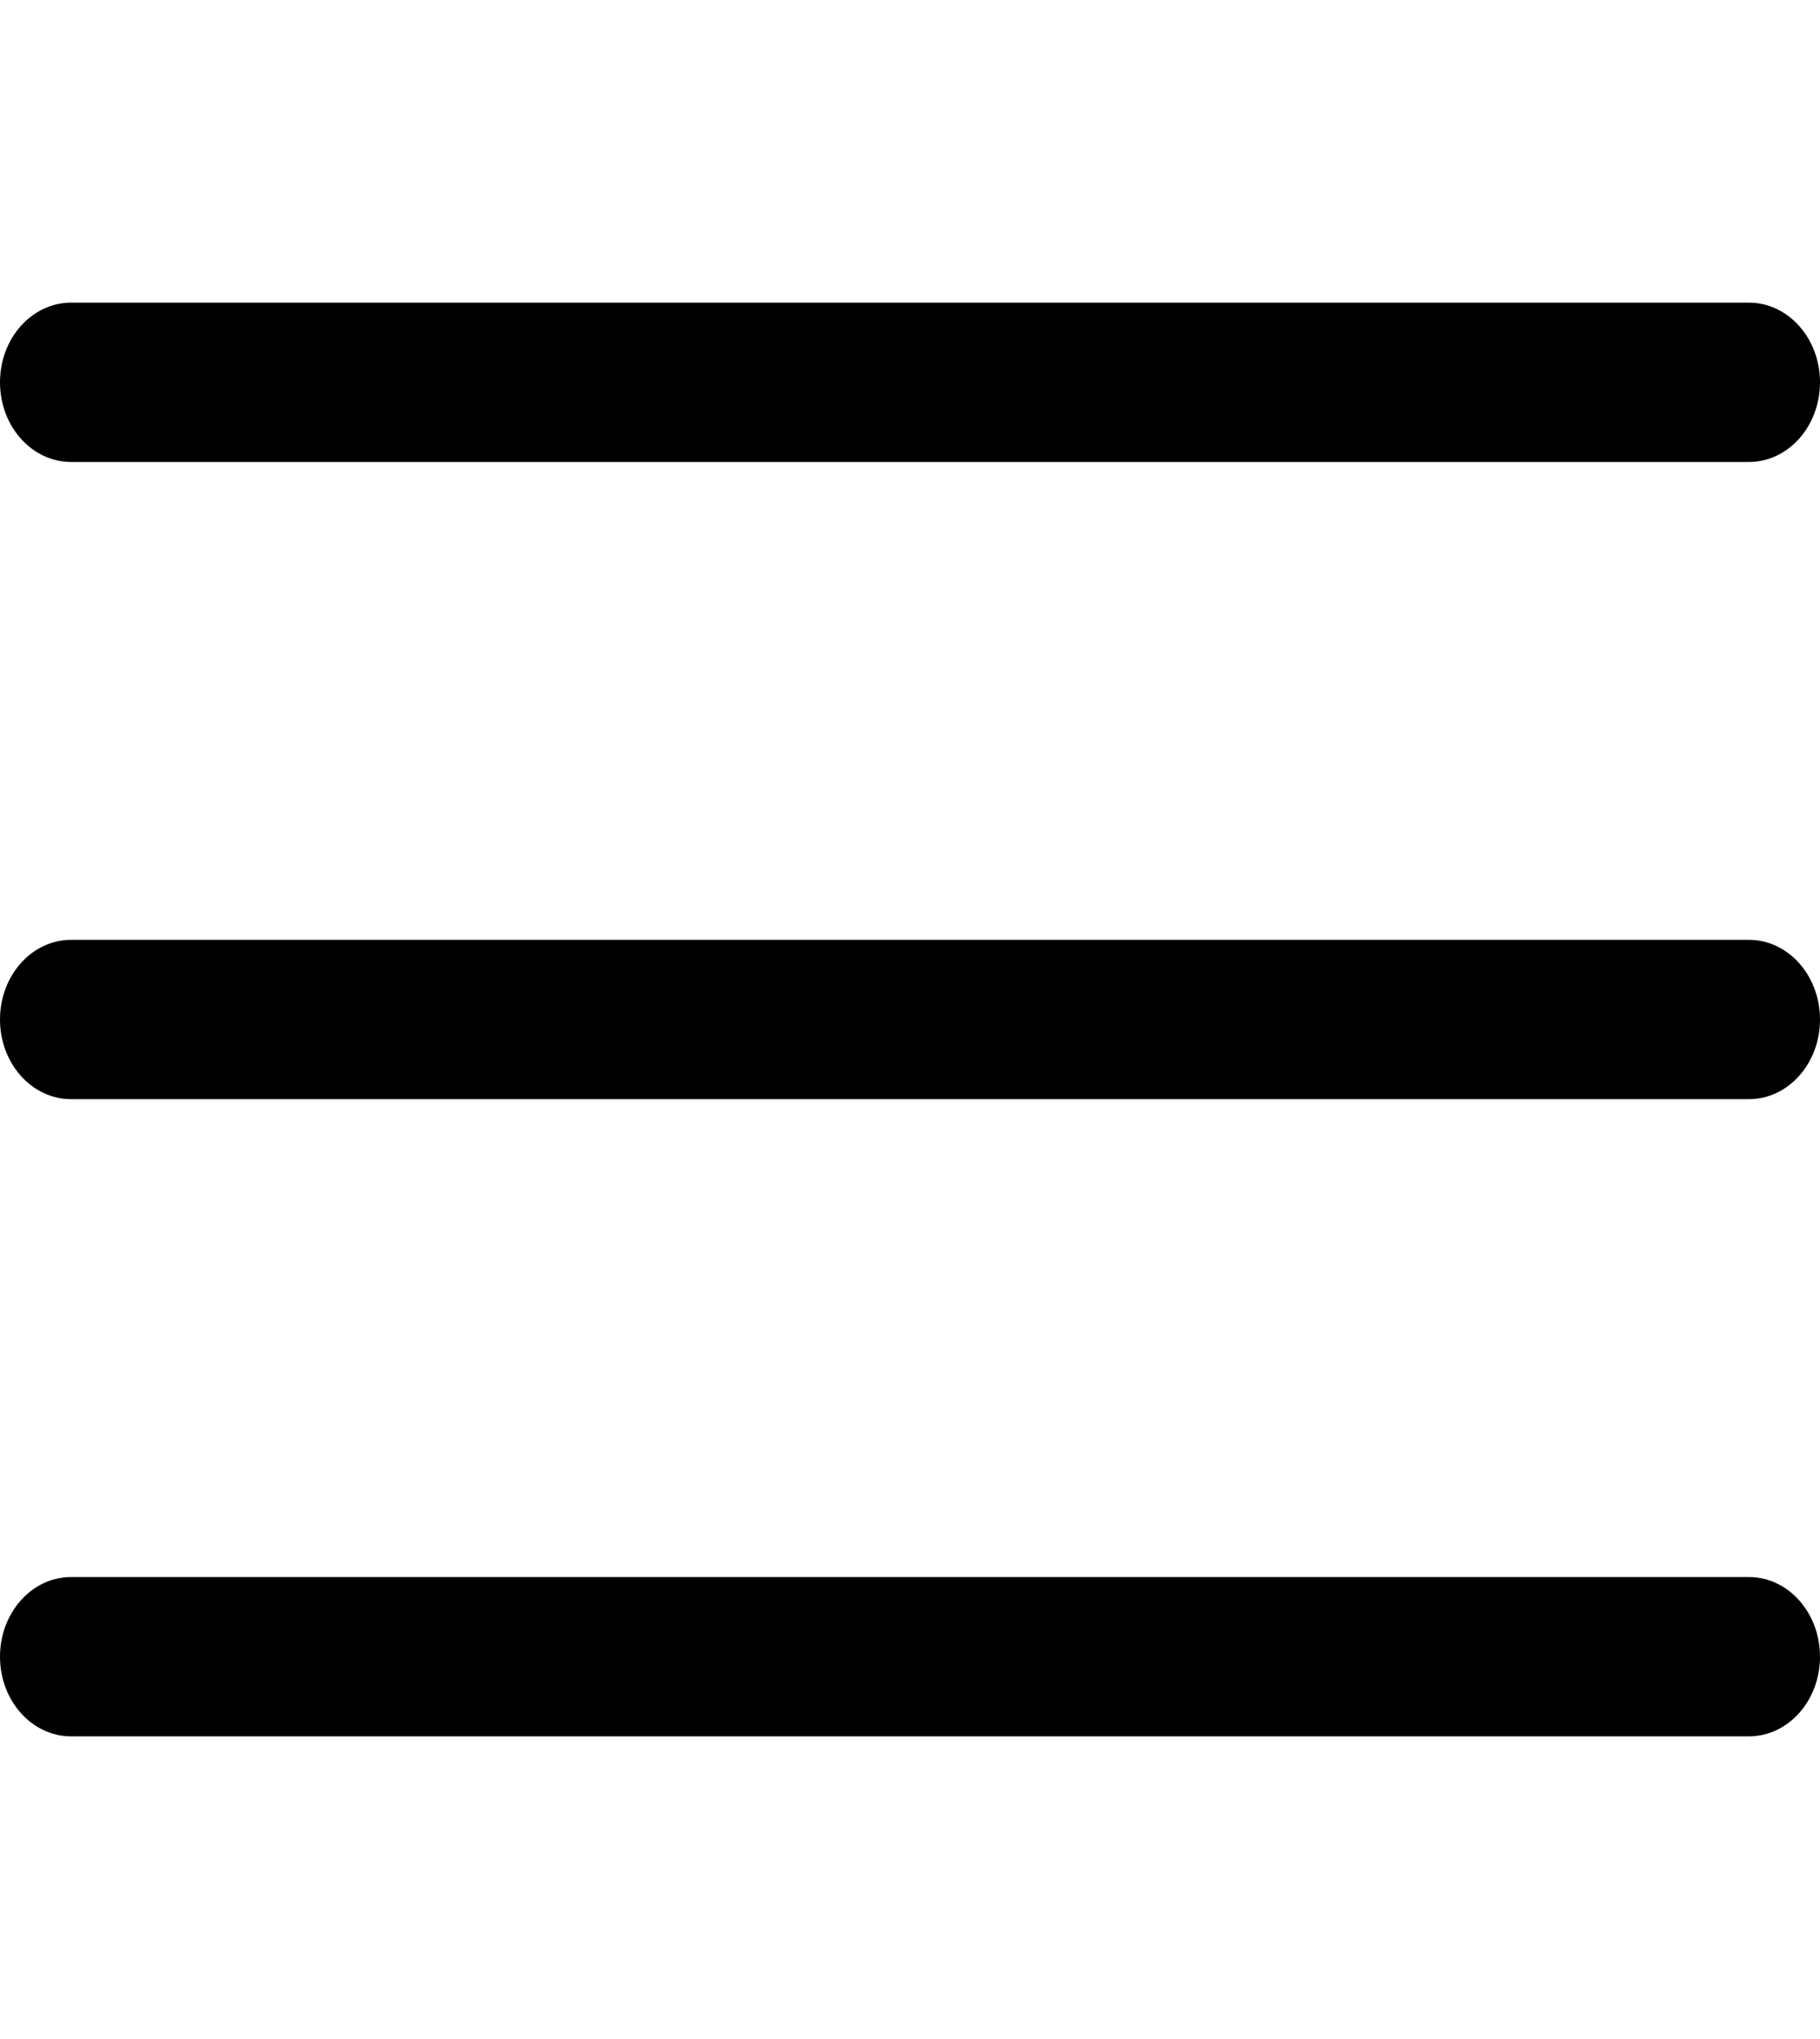 <svg width="25" height="28" viewBox="0 0 25 28" fill="none" xmlns="http://www.w3.org/2000/svg">
<path d="M24.023 12.906H0.977C0.437 12.906 0 13.396 0 14C0 14.604 0.437 15.094 0.977 15.094H24.023C24.563 15.094 25 14.604 25 14C25 13.396 24.563 12.906 24.023 12.906Z" fill="black"/>
<path d="M24.023 4.156H0.977C0.437 4.156 0 4.646 0 5.25C0 5.854 0.437 6.344 0.977 6.344H24.023C24.563 6.344 25 5.854 25 5.25C25 4.646 24.563 4.156 24.023 4.156Z" fill="black"/>
<path d="M24.023 21.656H0.977C0.437 21.656 0 22.146 0 22.75C0 23.354 0.437 23.844 0.977 23.844H24.023C24.563 23.844 25 23.354 25 22.75C25 22.146 24.563 21.656 24.023 21.656Z" fill="black"/>
</svg>
